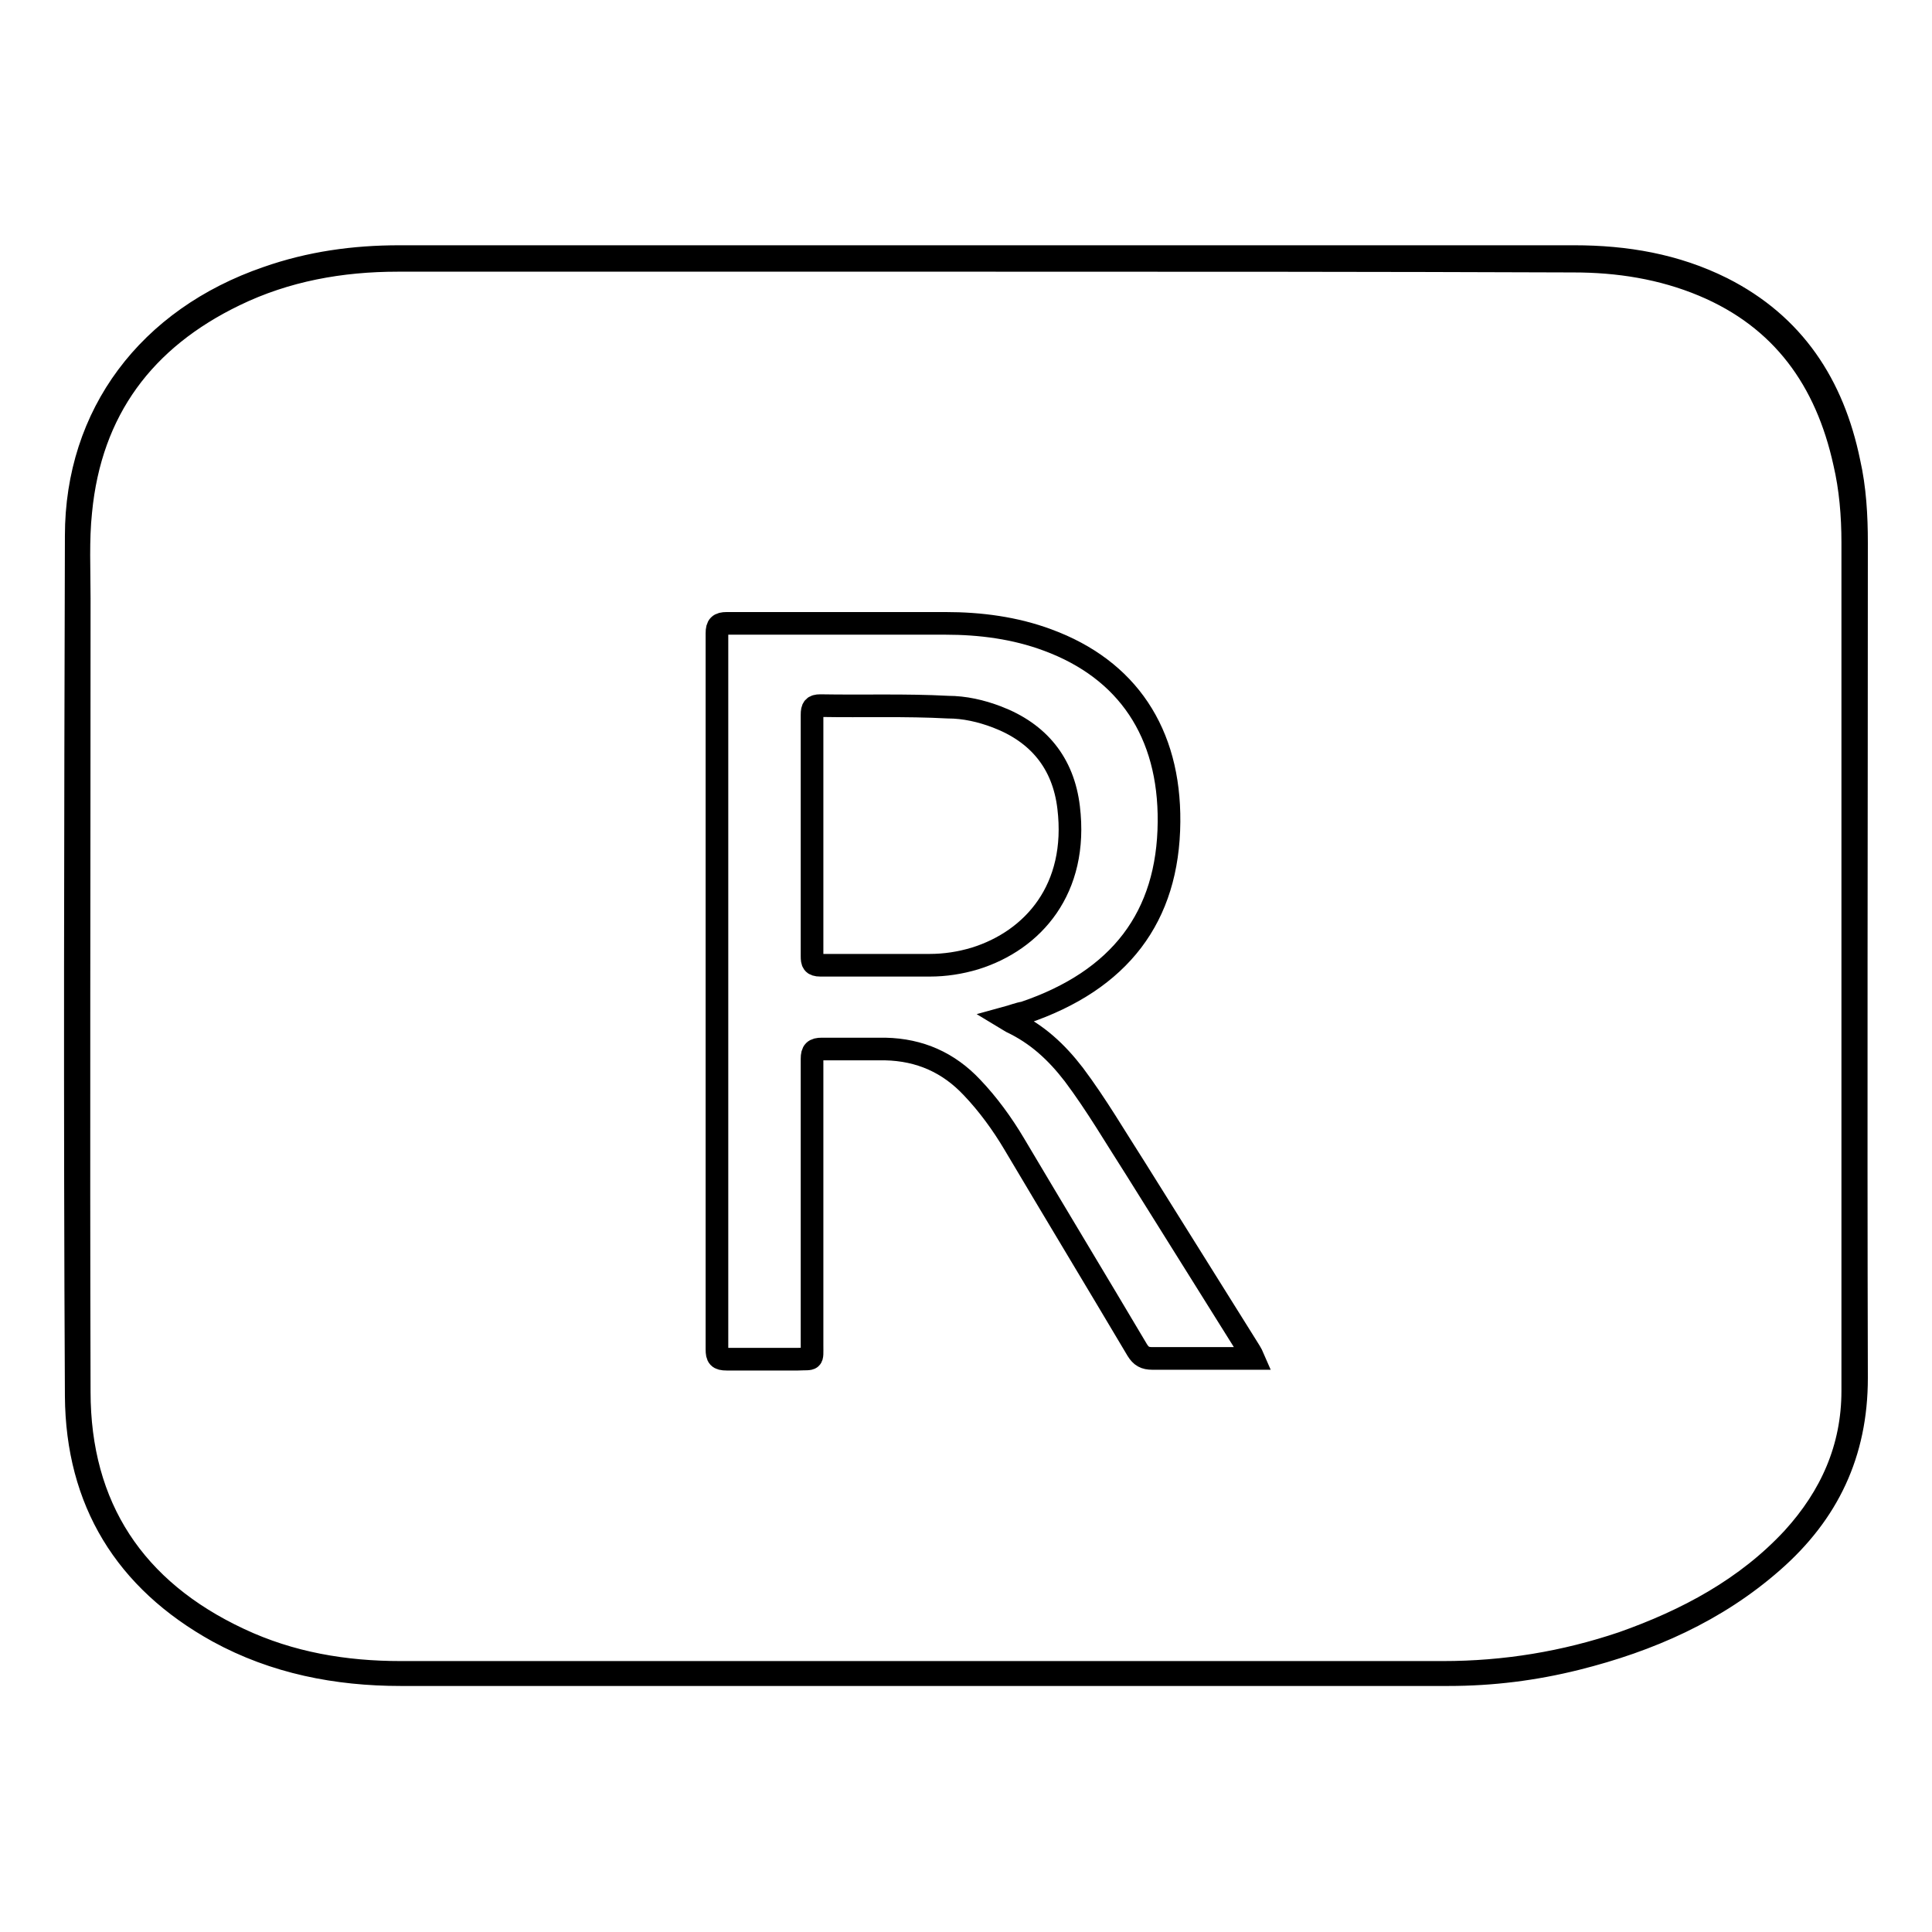 <?xml version="1.0" encoding="utf-8"?>
<!-- Svg Vector Icons : http://www.onlinewebfonts.com/icon -->
<!DOCTYPE svg PUBLIC "-//W3C//DTD SVG 1.1//EN" "http://www.w3.org/Graphics/SVG/1.1/DTD/svg11.dtd">
<svg version="1.1" xmlns="http://www.w3.org/2000/svg" xmlns:xlink="http://www.w3.org/1999/xlink" x="0px" y="0px" viewBox="0 0 256 256" enable-background="new 0 0 256 256" xml:space="preserve">
<g><g><path stroke-width="3" fill-opacity="0" stroke="#000000"  d="M130.7,34c26,0,51.9,0,77.9,0c6.8,0,13.4,1.1,19.6,4.2c9.5,4.8,14.7,12.8,16.8,23c0.8,3.5,1,7.2,1,10.7c0,36.9-0.1,73.8,0,110.7c0,10-3.8,17.9-11.1,24.3c-7.5,6.6-16.4,10.5-26,12.9c-5.6,1.4-11.2,2.1-17,2.1c-46.3,0-92.6,0-138.8,0c-8.5,0-16.7-1.6-24.2-5.7c-12.3-6.8-18.7-17.3-18.8-31.2c-0.2-38-0.1-76,0-114c0-16.1,9.6-28.8,25.3-34.2c5.7-2,11.5-2.8,17.5-2.8C78.8,34,104.7,34,130.7,34z M130.6,34.5c-26,0-51.9,0-77.9,0c-7.5,0-14.8,1.3-21.6,4.6c-12,5.8-19.1,15.2-20.4,28.7c-0.4,3.8-0.2,7.7-0.2,11.5c0,35-0.1,70.1,0,105.1c0,15.3,7.3,26.3,21.2,32.8c6.8,3.2,14,4.4,21.4,4.4c46,0,92,0,138.1,0c8.2,0,16.1-1.3,23.8-3.9c8.5-3,16.4-7.2,22.6-13.9c5-5.5,7.9-11.9,7.9-19.5c0-37.4,0-75,0-112.4c0-3.6-0.3-7.2-1.1-10.6c-2.4-10.9-8.2-19.1-18.7-23.5c-5.5-2.3-11.3-3.2-17.2-3.2C182.5,34.5,156.6,34.5,130.6,34.5z"/><path stroke-width="3" fill-opacity="0" stroke="#000000"  d="M133.2,134.9c0.5,0.3,0.6,0.4,0.8,0.5c3.4,1.6,6,4,8.3,7c3,4,5.5,8.3,8.2,12.5c4.9,7.8,9.8,15.7,14.7,23.5c0.3,0.5,0.6,0.9,0.9,1.6c-0.6,0-1,0-1.4,0c-4,0-8,0-12,0c-1,0-1.5-0.3-2-1.1c-5.4-9.1-10.9-18.2-16.3-27.3c-1.6-2.7-3.5-5.3-5.6-7.5c-3.1-3.3-6.9-5-11.5-5.1c-2.8,0-5.6,0-8.4,0c-1,0-1.3,0.3-1.3,1.3c0,12.6,0,25.3,0,37.9c0,2.2,0.2,1.8-1.9,1.9c-3.1,0-6.3,0-9.4,0c-1.1,0-1.3-0.3-1.3-1.3c0-25.2,0-50.3,0-75.4c0-6.5,0-13,0-19.5c0-1,0.3-1.3,1.3-1.3c9.7,0,19.3,0,29,0c4.6,0,9.2,0.6,13.5,2.2c10.6,3.9,16.2,12.3,16.1,24.1c-0.1,12.6-6.5,21-19.2,25.3C135,134.3,134.3,134.6,133.2,134.9z M107.6,110.7c0,5.3,0,10.6,0,16c0,0.8,0.1,1.2,1.1,1.2c4.9,0,9.7,0,14.5,0c2,0,4-0.3,6-0.9c7.7-2.4,13.7-9.2,12.4-20c-0.7-5.9-4-9.9-9.5-12c-2.1-0.8-4.3-1.3-6.5-1.3c-5.6-0.3-11.2-0.1-16.9-0.2c-0.9,0-1.1,0.3-1.1,1.2C107.6,100,107.6,105.4,107.6,110.7z"/></g></g>
</svg>